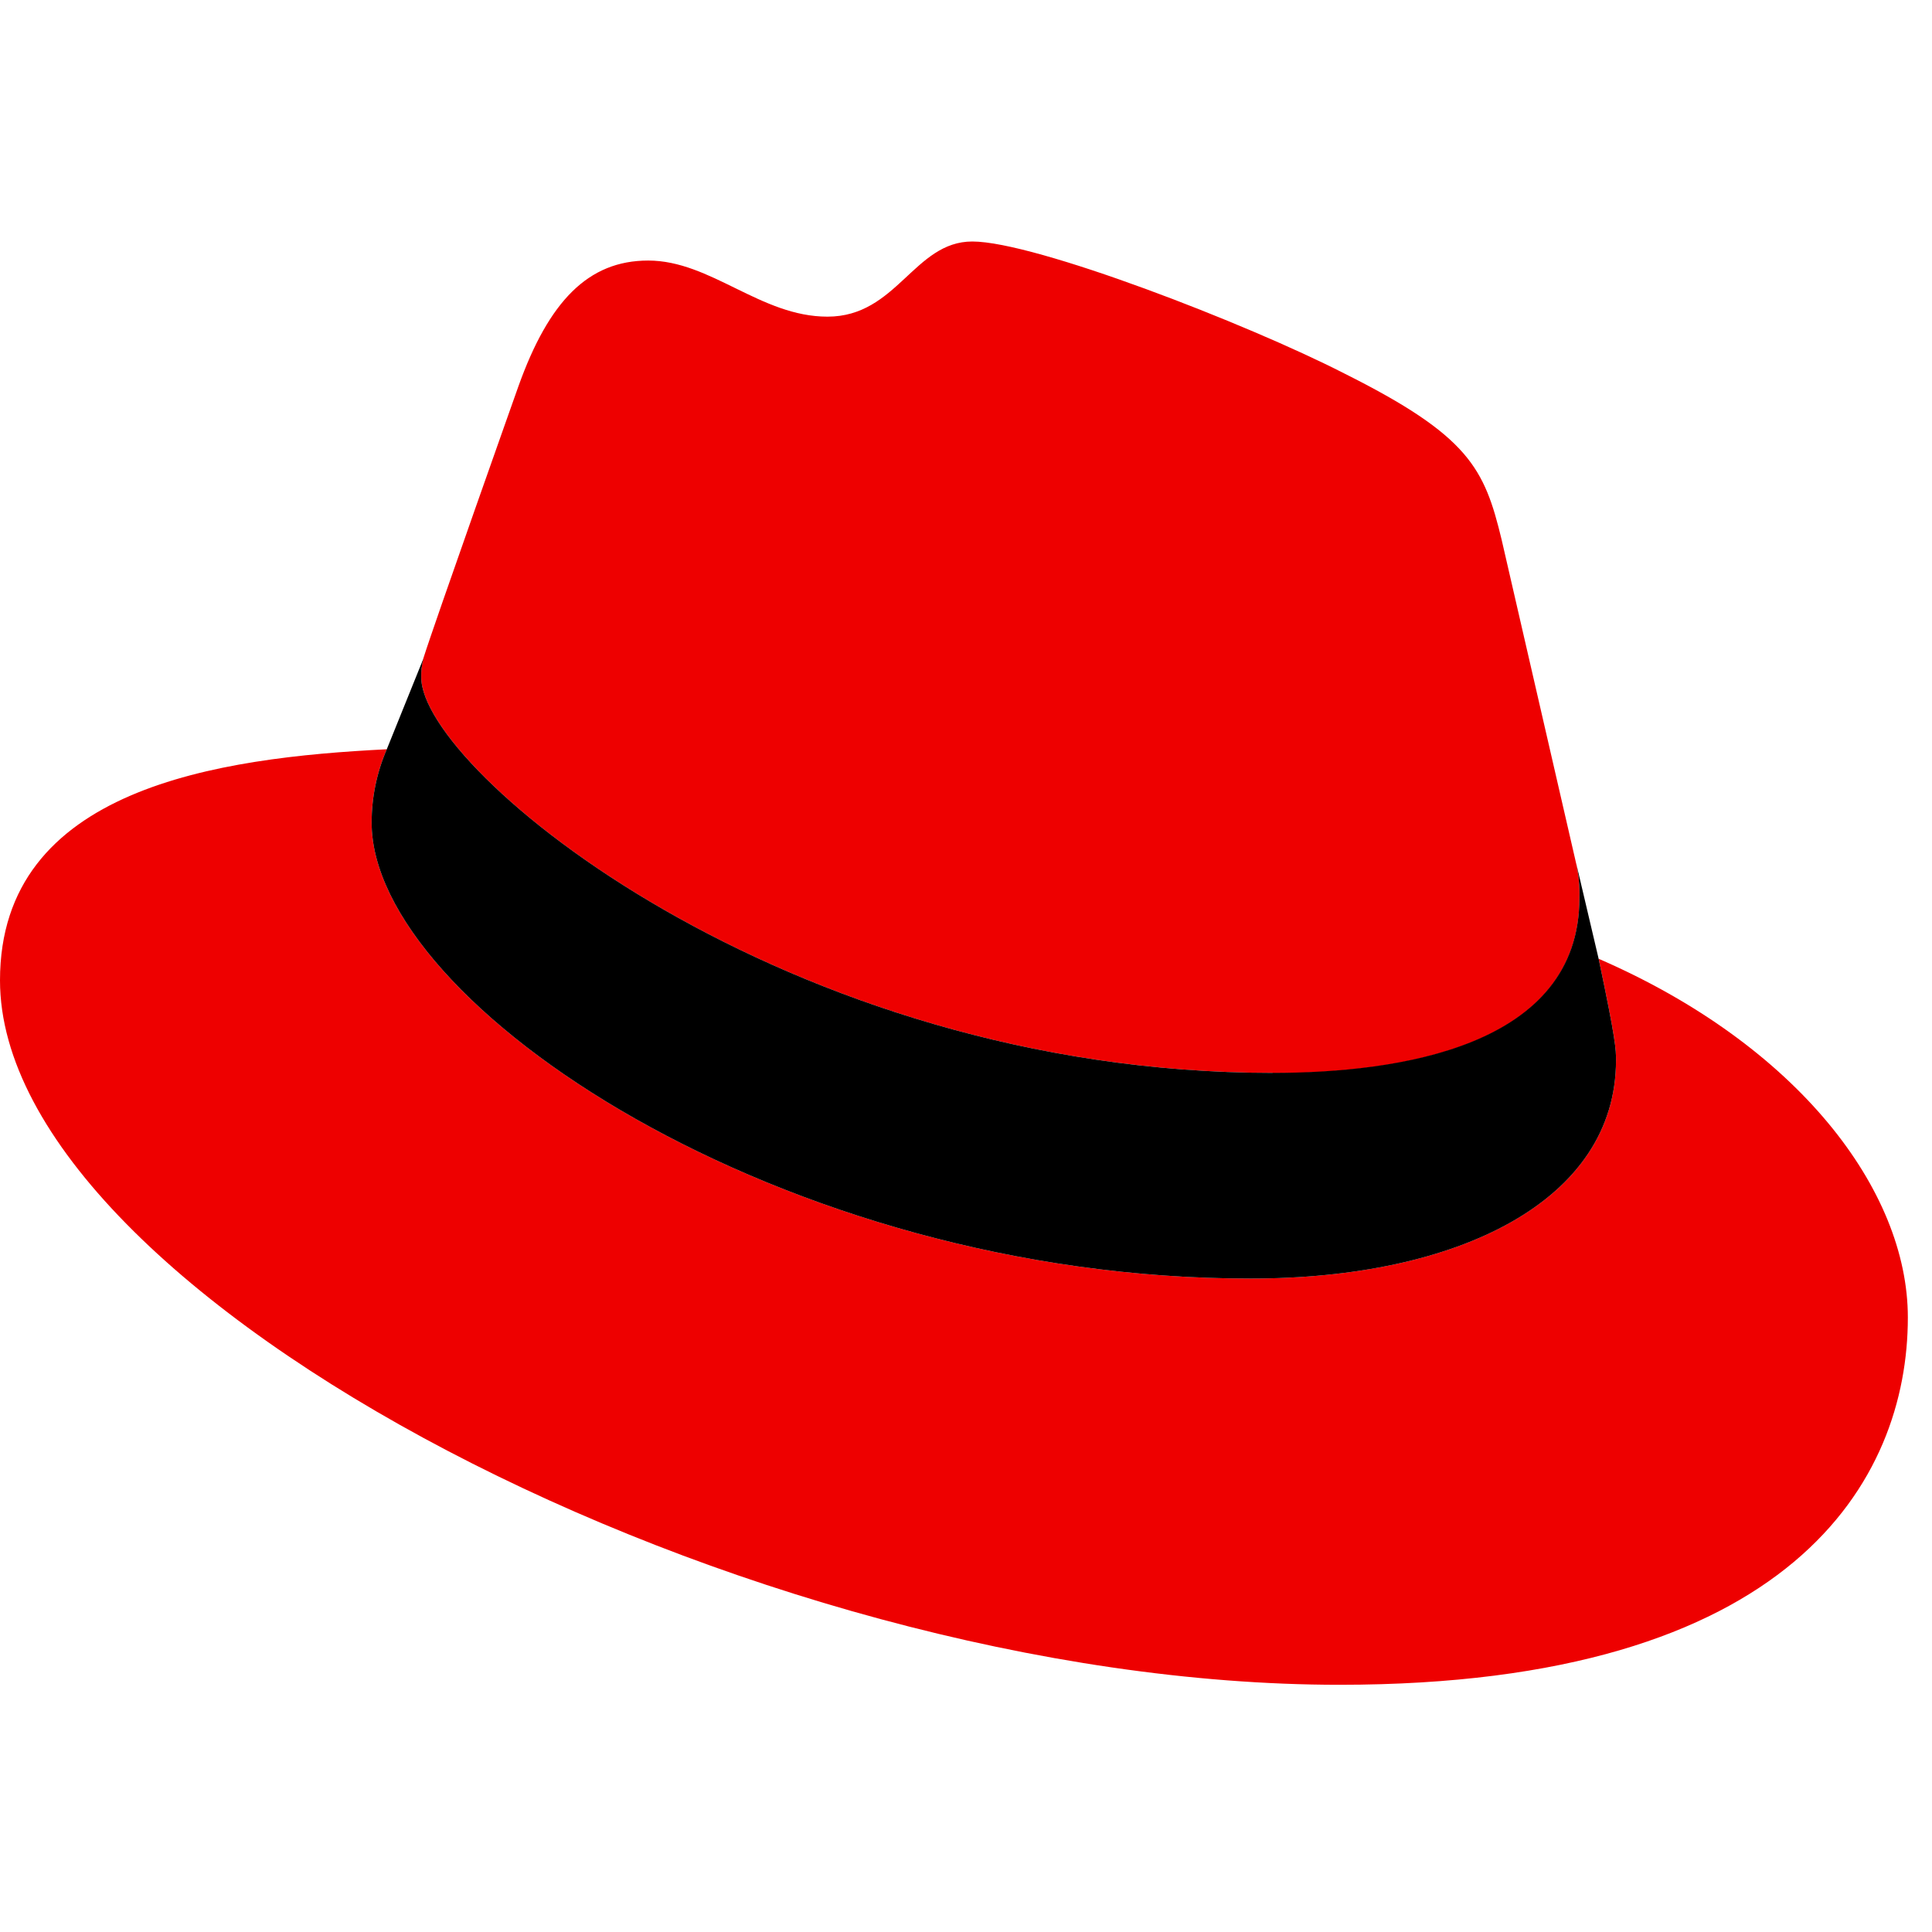 <svg width="50" height="50" viewBox="0 0 50 50" fill="none" xmlns="http://www.w3.org/2000/svg">
<path d="M32.935 27.777C36.18 27.777 40.875 27.108 40.875 23.248C40.885 22.95 40.858 22.652 40.794 22.361L38.862 13.967C38.416 12.12 38.024 11.282 34.782 9.661C32.266 8.374 26.785 6.25 25.163 6.25C23.654 6.25 23.215 8.195 21.415 8.195C19.683 8.195 18.396 6.743 16.775 6.743C15.218 6.743 14.204 7.804 13.421 9.985C13.421 9.985 11.239 16.138 10.959 17.03C10.915 17.194 10.896 17.364 10.902 17.534C10.902 19.925 20.318 27.766 32.935 27.766M41.373 24.815C41.822 26.939 41.822 27.162 41.822 27.442C41.822 31.074 37.739 33.089 32.372 33.089C20.243 33.097 9.618 25.99 9.618 21.292C9.617 20.638 9.751 19.991 10.01 19.391C5.647 19.609 0 20.387 0 25.372C0 33.538 19.348 43.602 34.668 43.602C46.413 43.602 49.375 38.29 49.375 34.096C49.375 30.796 46.522 27.05 41.378 24.815" fill="#EE0000"/>
<path d="M41.373 24.815C41.822 26.939 41.822 27.162 41.822 27.442C41.822 31.074 37.739 33.089 32.372 33.089C20.243 33.097 9.618 25.99 9.618 21.292C9.617 20.638 9.751 19.991 10.01 19.391L10.959 17.041C10.916 17.201 10.896 17.367 10.902 17.534C10.902 19.925 20.318 27.766 32.935 27.766C36.18 27.766 40.875 27.097 40.875 23.238C40.884 22.94 40.857 22.642 40.794 22.35L41.373 24.815Z" fill="black"/>
</svg>
